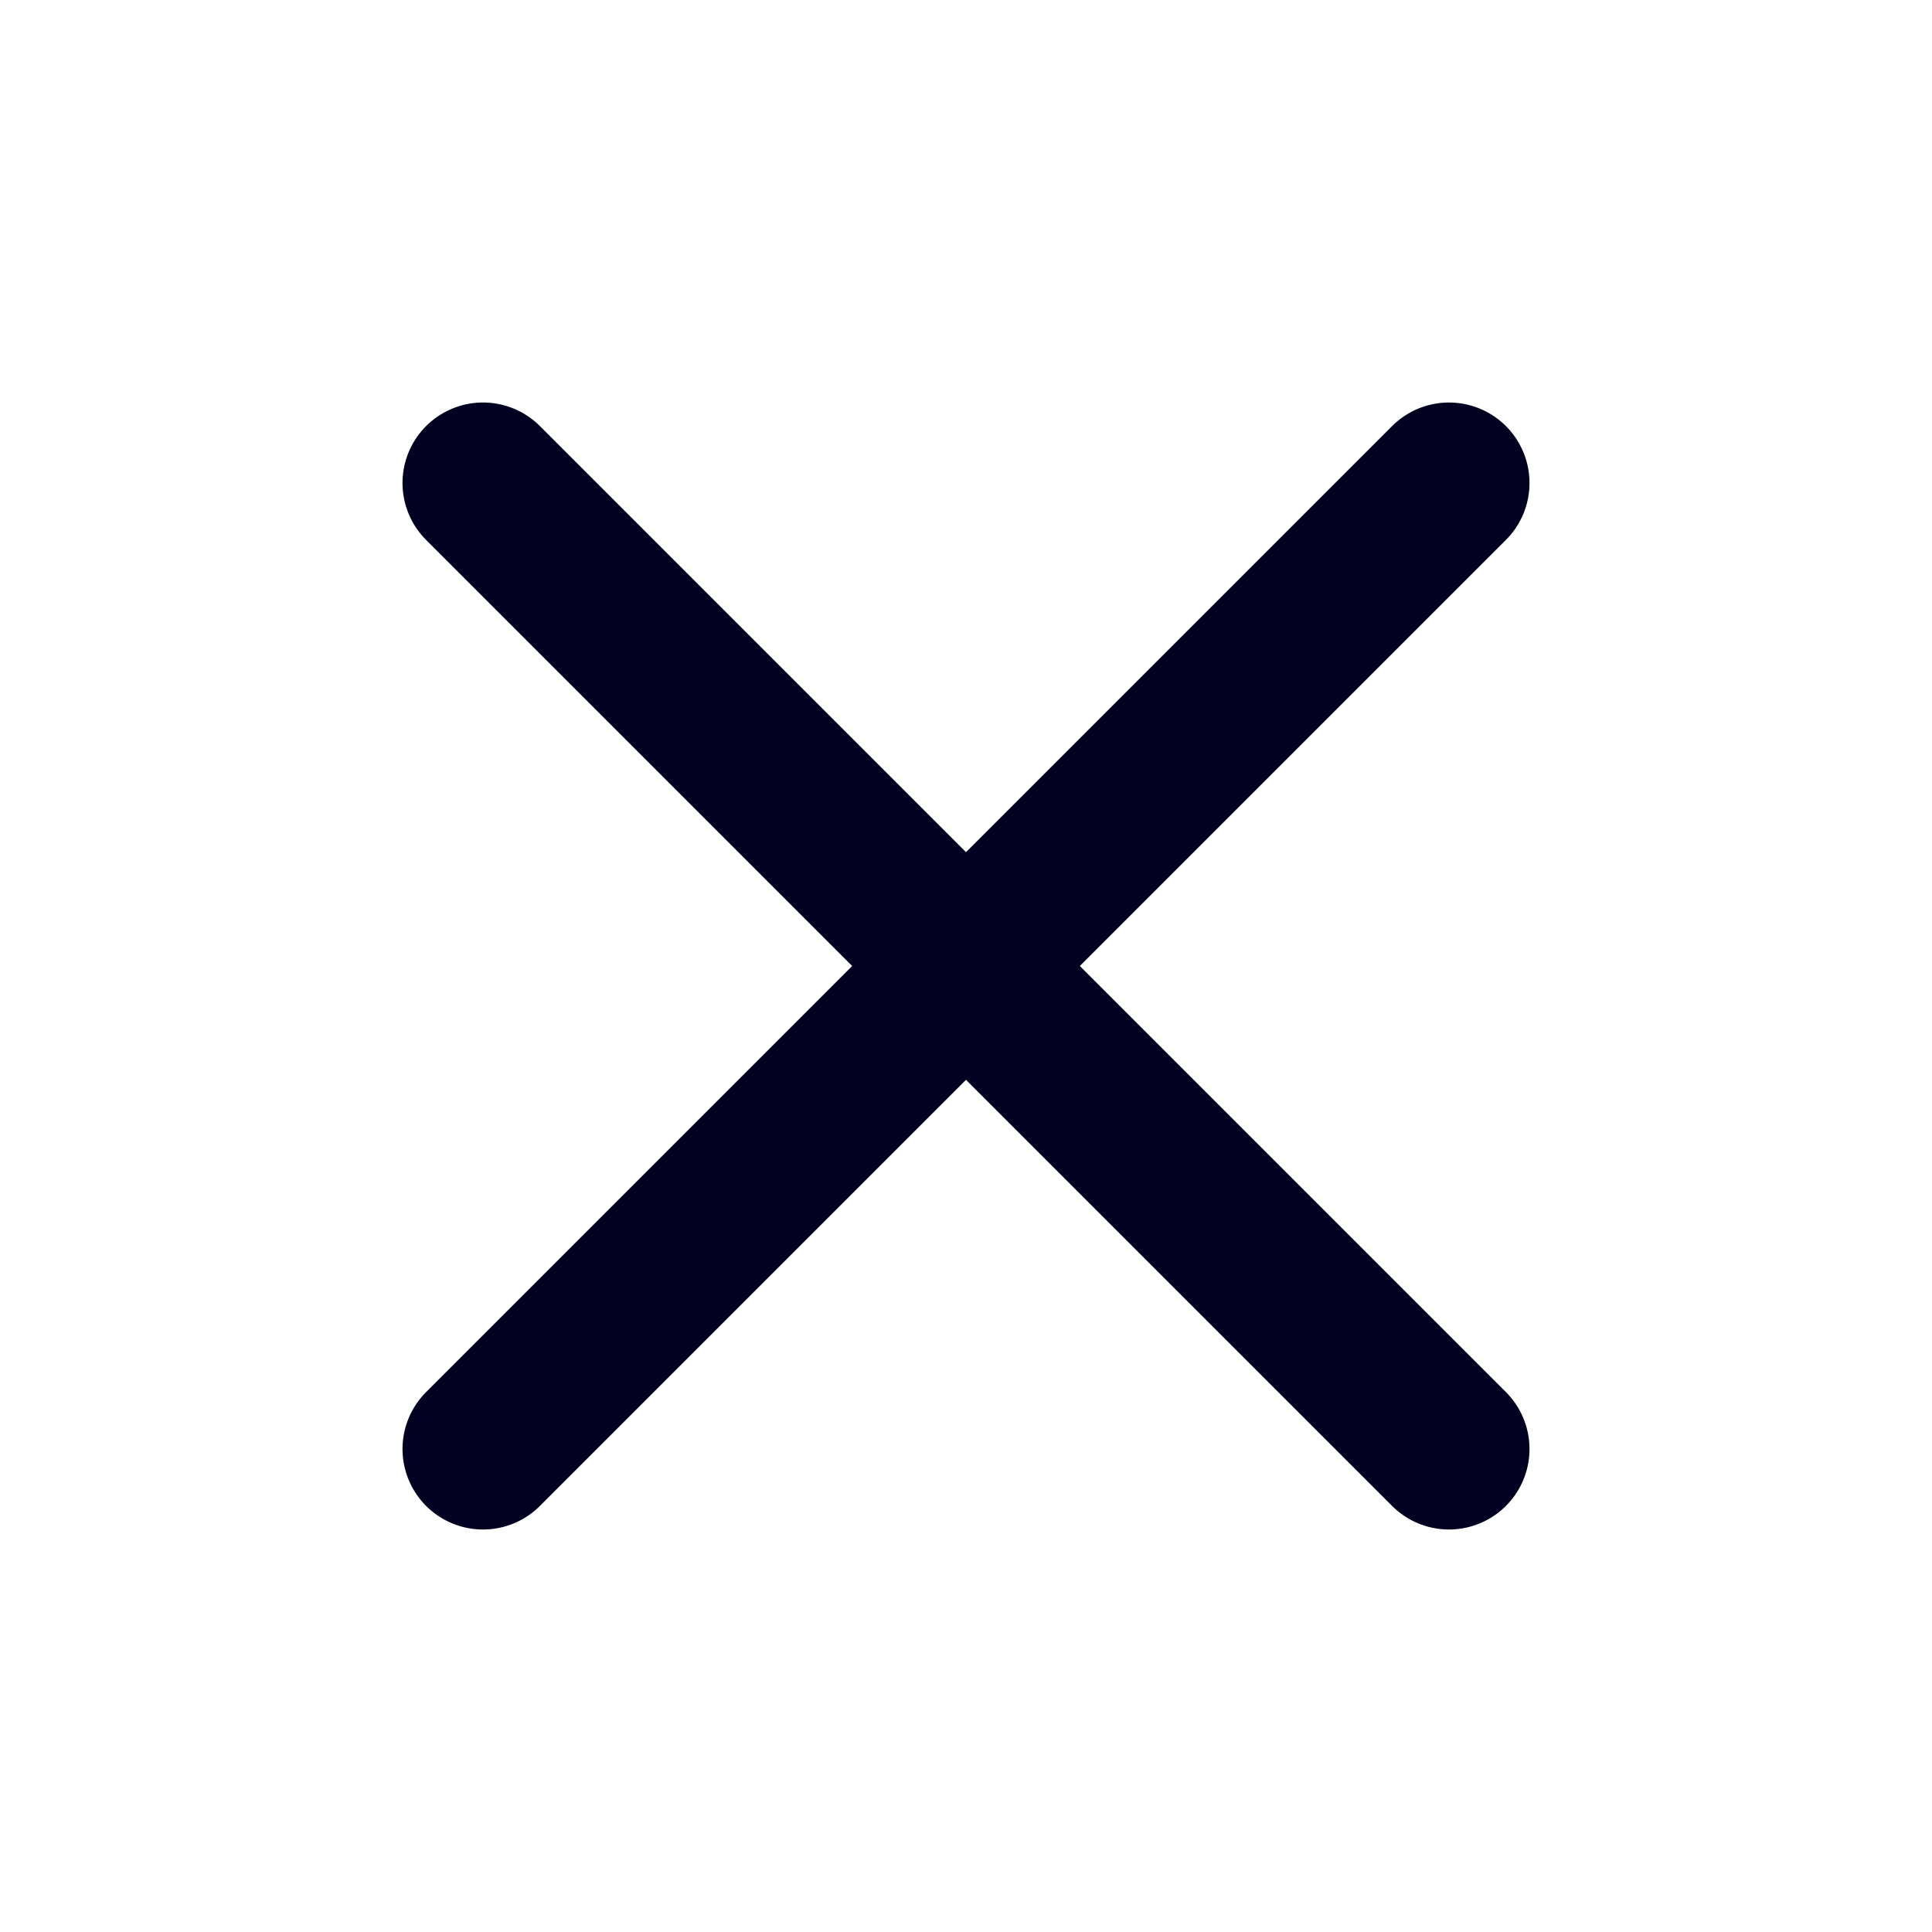 <svg width="24" height="24" viewBox="0 0 24 24" fill="none" xmlns="http://www.w3.org/2000/svg">
<path d="M18 6L6 18M6 6L18 18" stroke="#020121" stroke-width="2" stroke-linecap="round" stroke-linejoin="round"/>
</svg>
